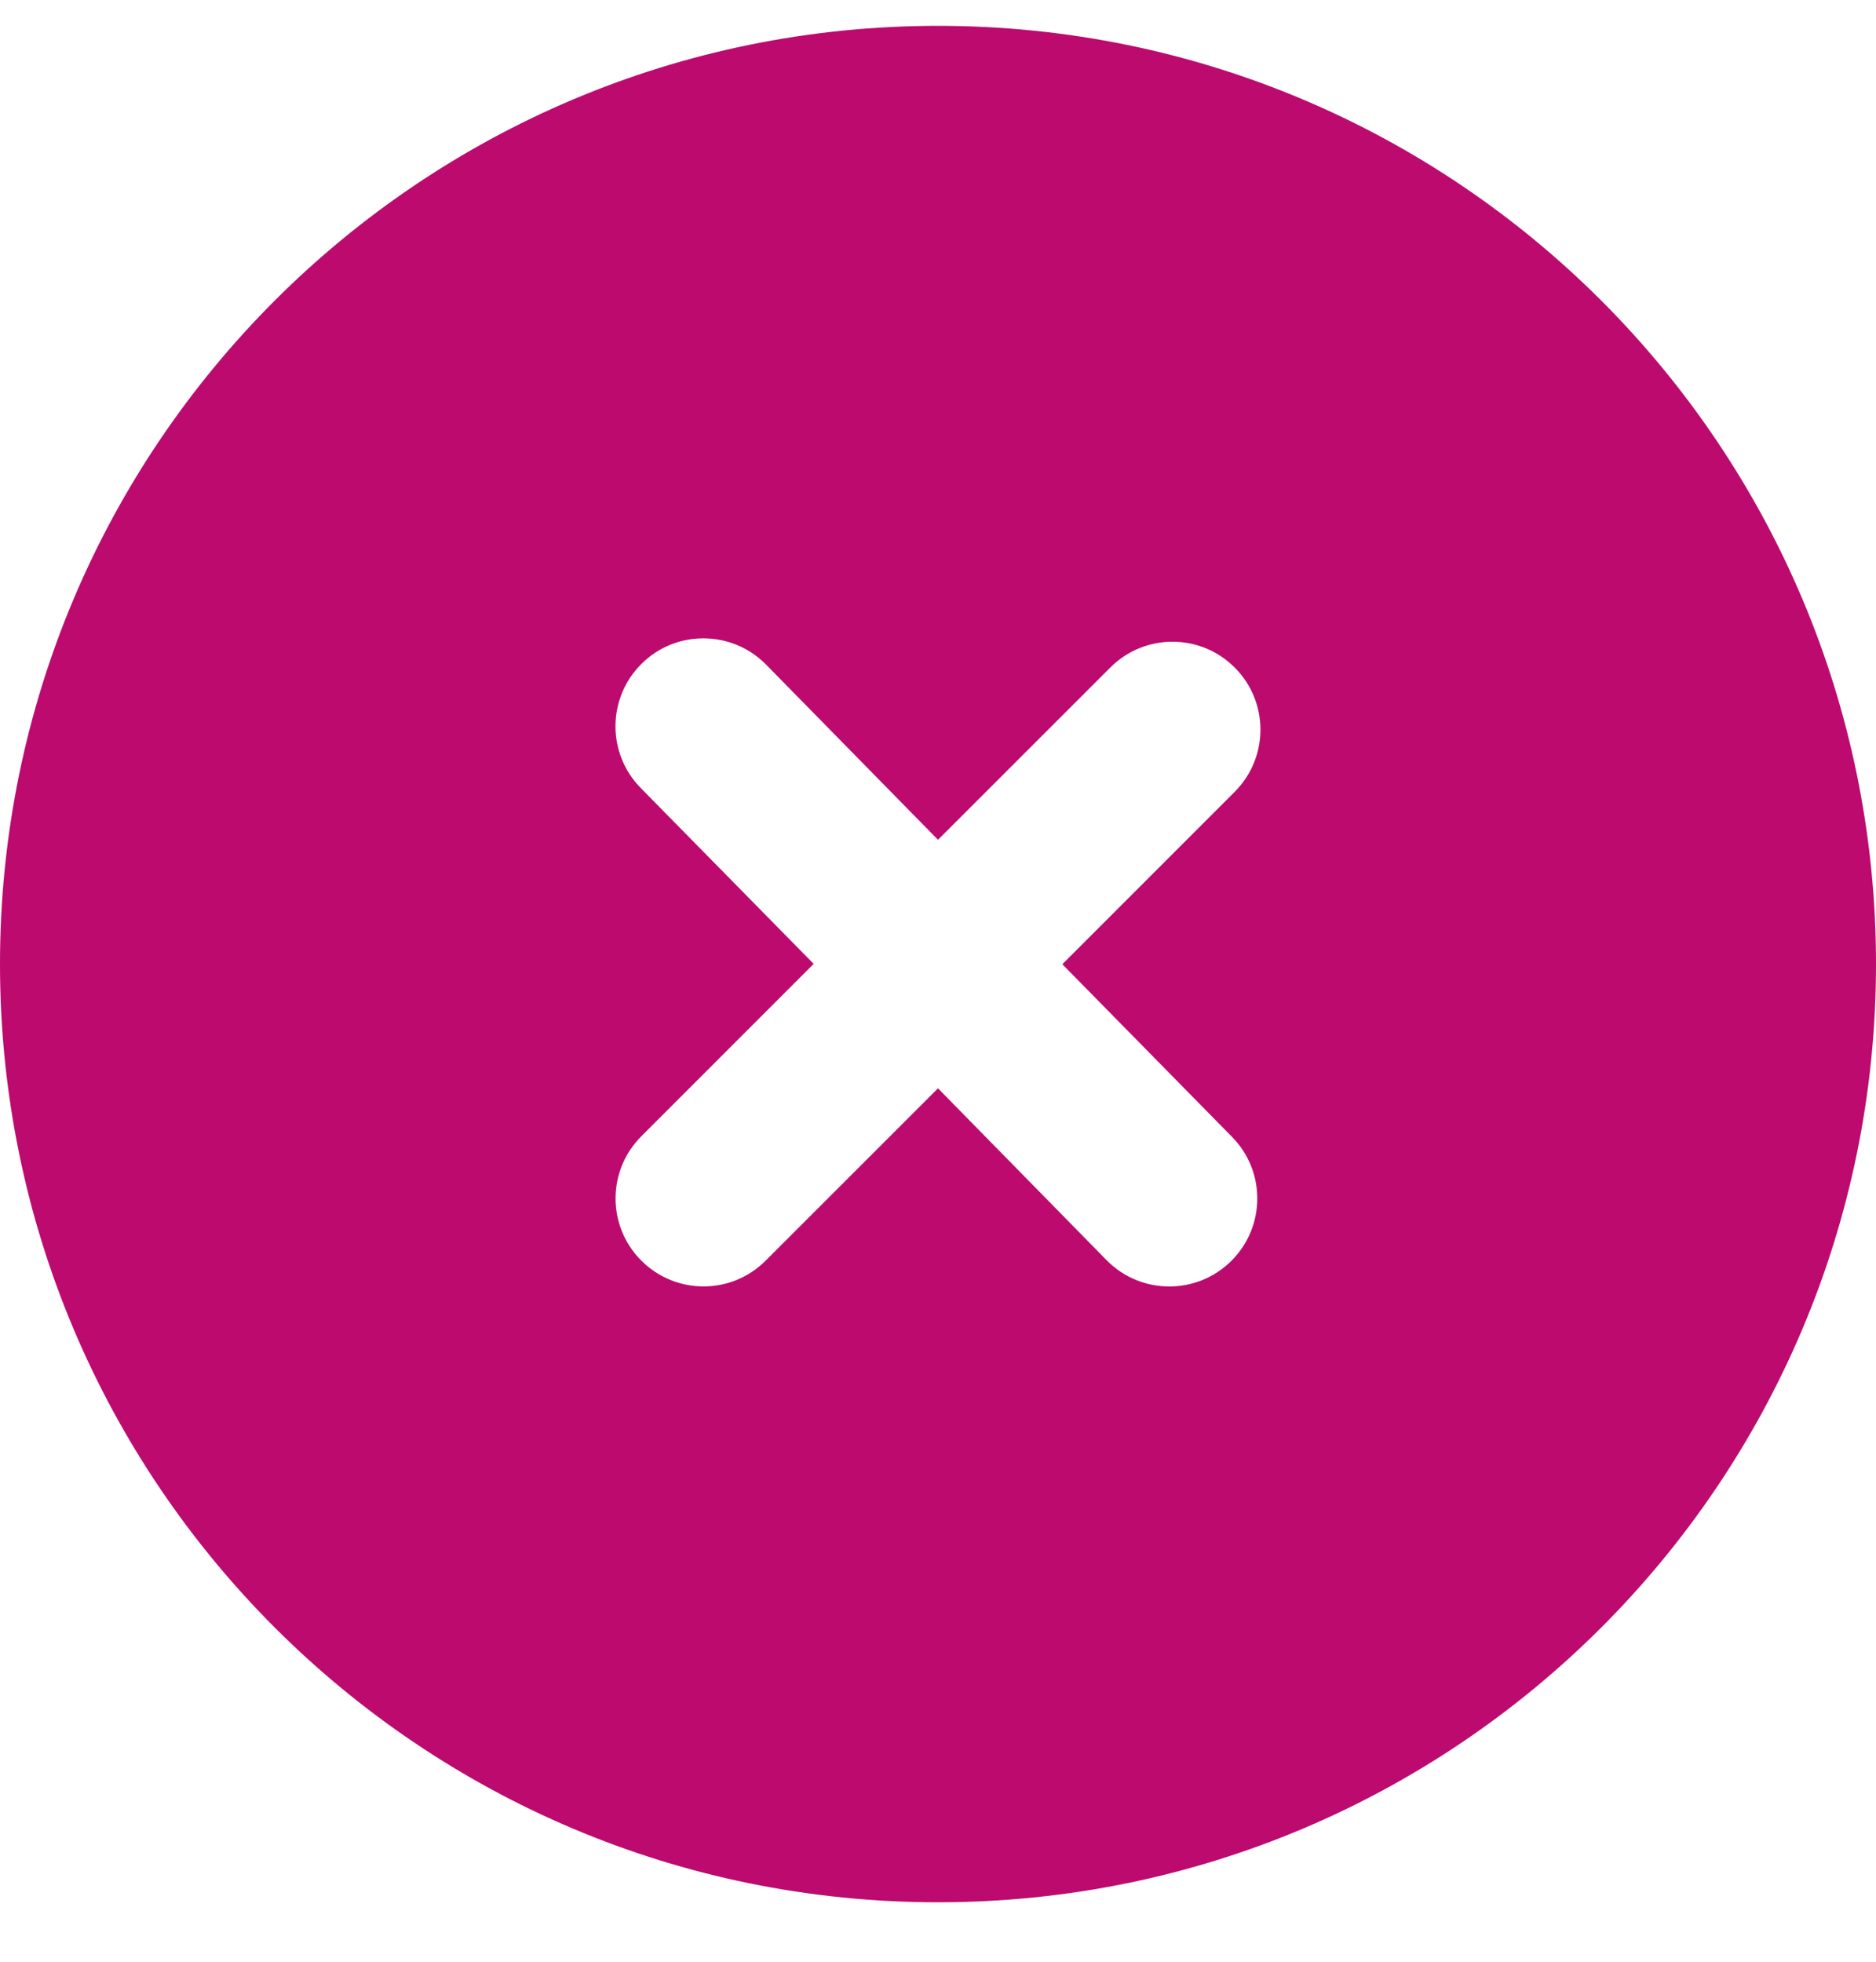 <?xml version="1.0" encoding="UTF-8"?>
<svg width="22px" height="23px" viewBox="0 0 22 23" version="1.1" xmlns="http://www.w3.org/2000/svg" xmlns:xlink="http://www.w3.org/1999/xlink">
    <title>Red Check - Mob</title>
    <g id="Program-Page---MOB" stroke="none" stroke-width="1" fill="none" fill-rule="evenodd">
        <g id="Program-Mobile" transform="translate(-342, -3558)" fill="#BC0A6F" fill-rule="nonzero">
            <g id="We-help-with-these-Debts" transform="translate(16, 3005)">
                <g id="Red-Check---Mob" transform="translate(326, 553.303)">
                    <path d="M11,0 C4.924,0 0,4.924 0,11 C0,17.076 4.924,22 11,22 C17.076,22 22,17.076 22,11 C22,4.924 17.076,0 11,0 Z M14.442,13.02 C14.845,13.422 14.845,14.075 14.442,14.478 C14.039,14.881 13.386,14.881 12.983,14.478 L11,12.457 L8.979,14.477 C8.576,14.881 7.924,14.88 7.521,14.477 C7.118,14.075 7.118,13.422 7.521,13.019 L9.542,10.998 L7.52,8.942 C7.117,8.539 7.117,7.886 7.52,7.483 C7.922,7.08 8.575,7.081 8.978,7.483 L11,9.543 L13.021,7.523 C13.424,7.12 14.076,7.12 14.479,7.523 C14.882,7.925 14.882,8.578 14.479,8.981 L12.458,11.002 L14.442,13.02 Z" id="Shape"></path>
                </g>
            </g>
        </g>
    </g>
</svg>
